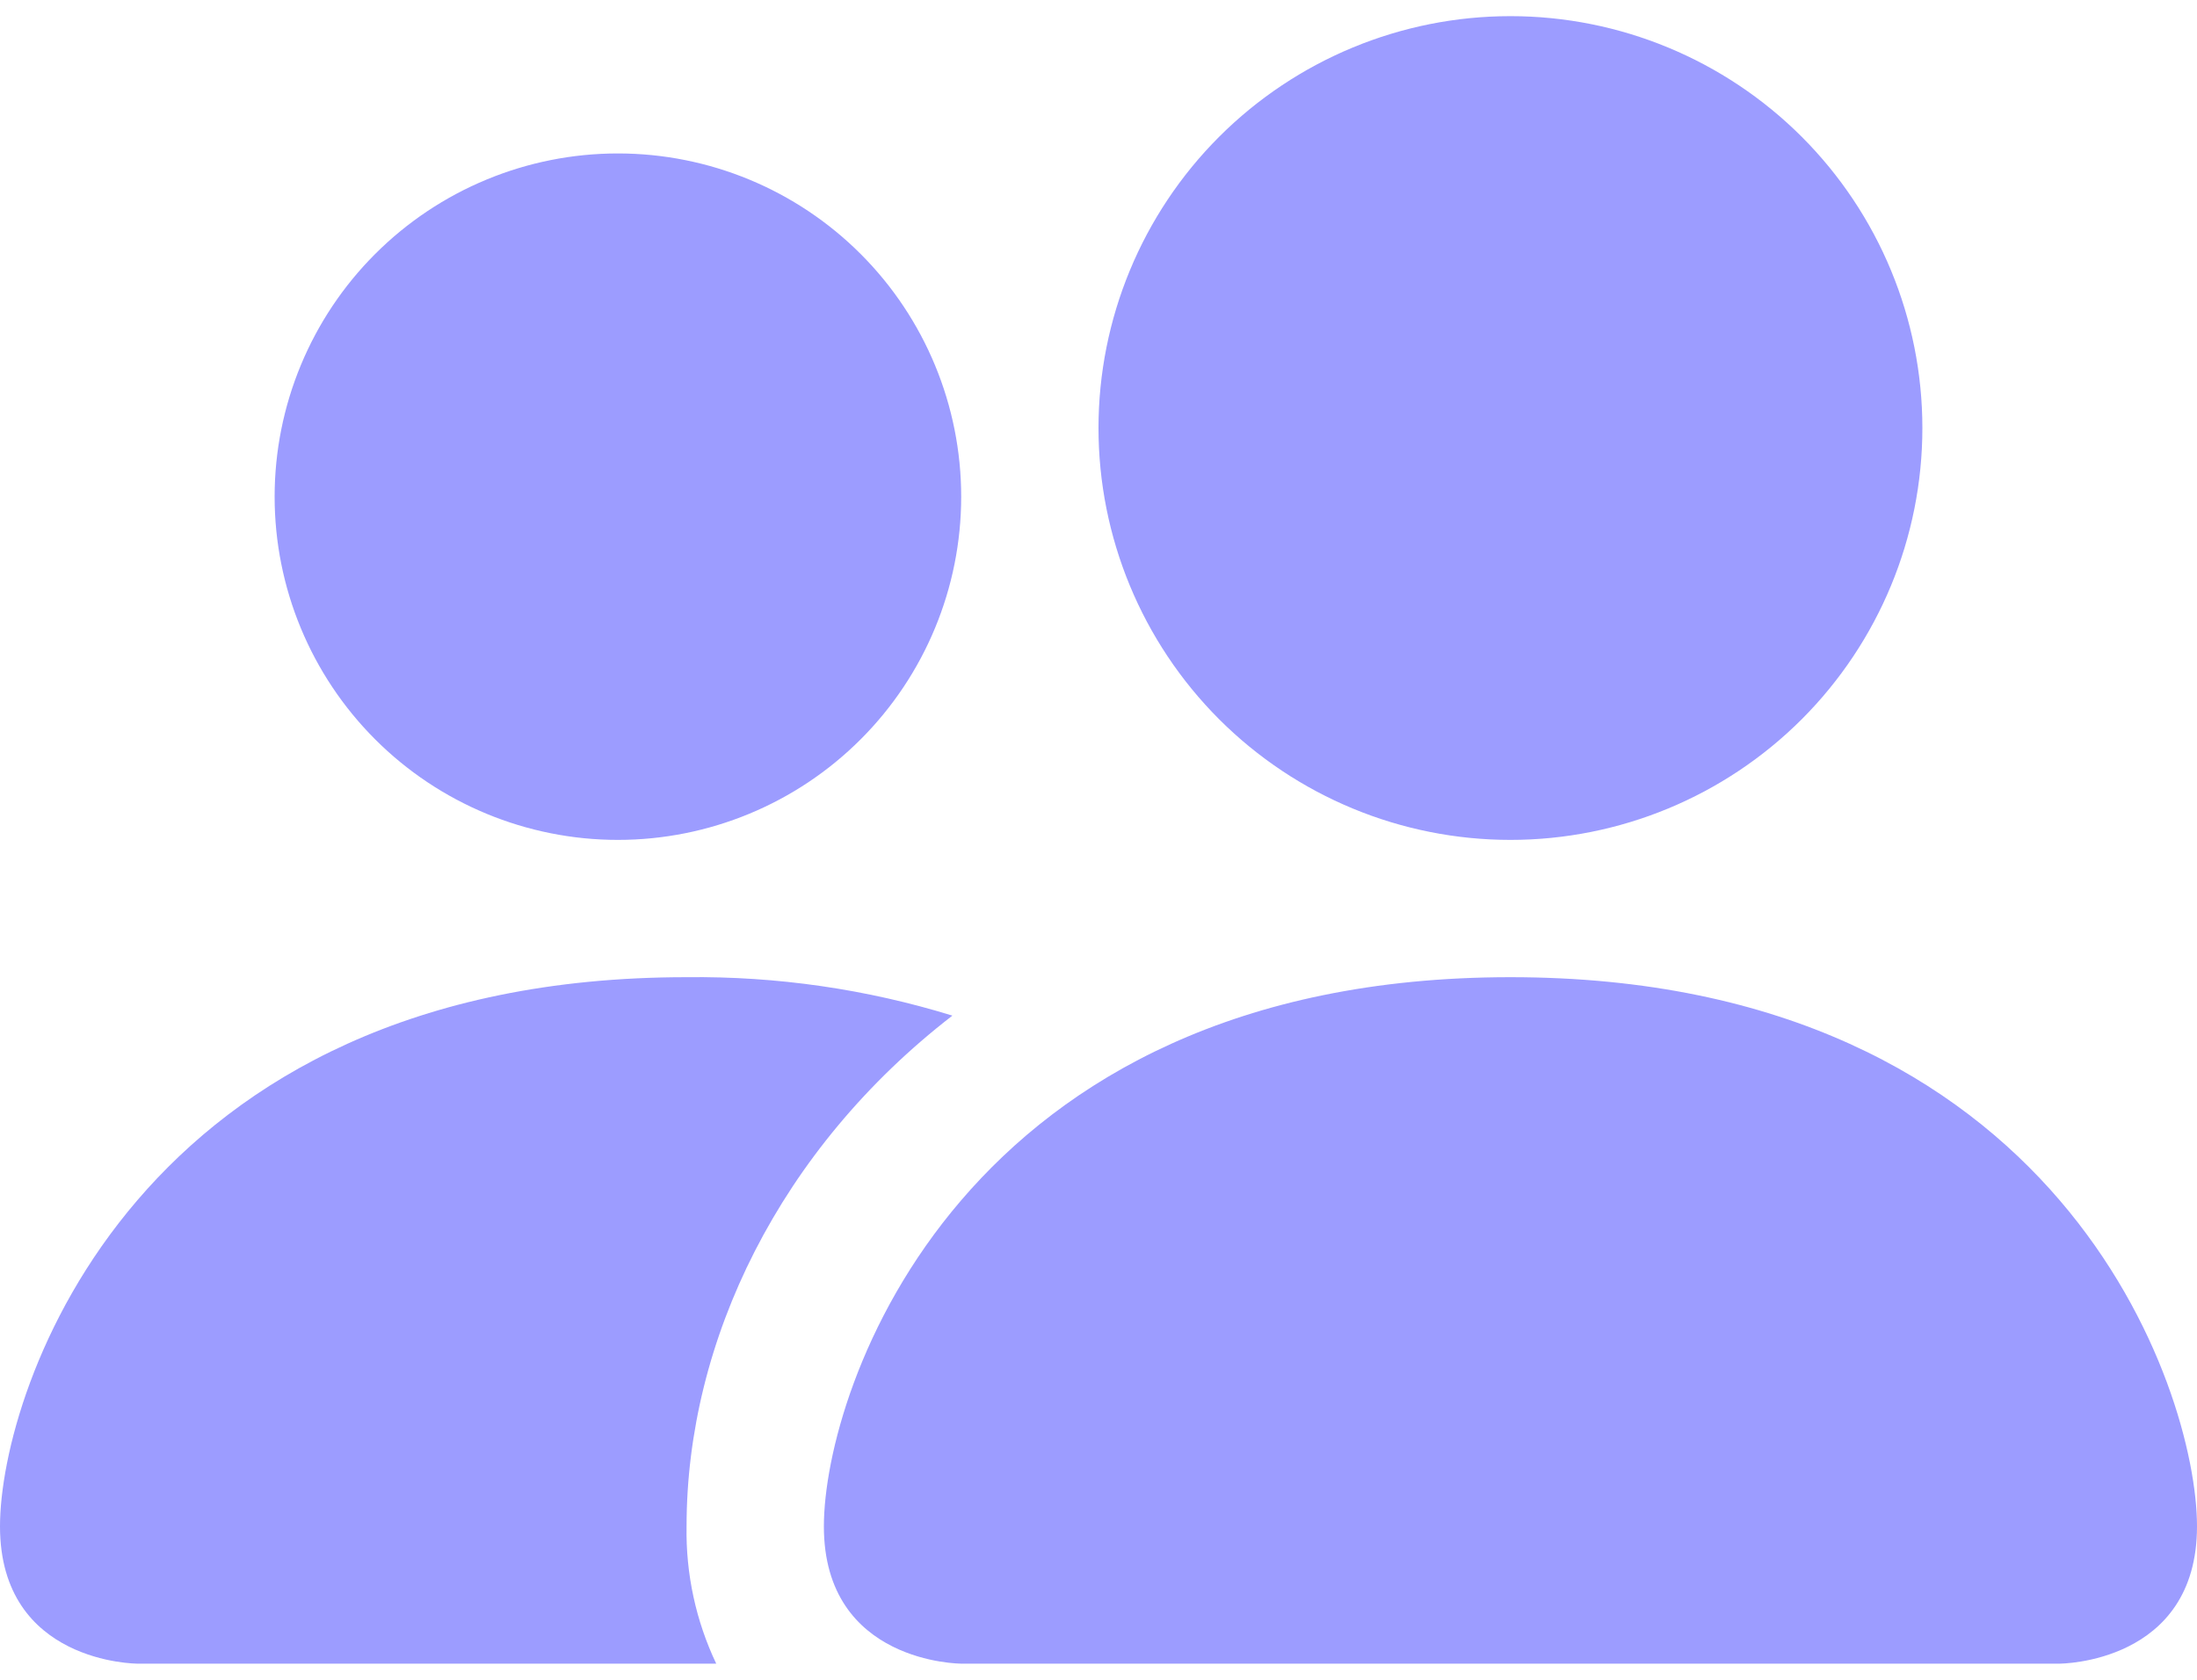 <svg width="34" height="26" viewBox="0 0 34 26" fill="none" xmlns="http://www.w3.org/2000/svg">
<path d="M14.875 25.75C14.875 25.75 12.75 25.75 12.75 23.625C12.75 21.5 14.875 15.125 23.375 15.125C31.875 15.125 34 21.5 34 23.625C34 25.75 31.875 25.75 31.875 25.75H14.875ZM23.375 13C25.066 13 26.687 12.328 27.883 11.133C29.078 9.937 29.75 8.316 29.75 6.625C29.75 4.934 29.078 3.313 27.883 2.117C26.687 0.922 25.066 0.25 23.375 0.25C21.684 0.25 20.063 0.922 18.867 2.117C17.672 3.313 17 4.934 17 6.625C17 8.316 17.672 9.937 18.867 11.133C20.063 12.328 21.684 13 23.375 13ZM11.084 25.75C10.769 25.087 10.612 24.359 10.625 23.625C10.625 20.746 12.07 17.781 14.739 15.72C13.407 15.309 12.019 15.109 10.625 15.125C2.125 15.125 0 21.5 0 23.625C0 25.75 2.125 25.75 2.125 25.75H11.084ZM9.562 13C10.972 13 12.323 12.44 13.319 11.444C14.315 10.448 14.875 9.096 14.875 7.688C14.875 6.279 14.315 4.927 13.319 3.931C12.323 2.935 10.972 2.375 9.562 2.375C8.154 2.375 6.802 2.935 5.806 3.931C4.81 4.927 4.25 6.279 4.25 7.688C4.25 9.096 4.81 10.448 5.806 11.444C6.802 12.44 8.154 13 9.562 13Z" fill="#9C9CFF"/>
</svg>
